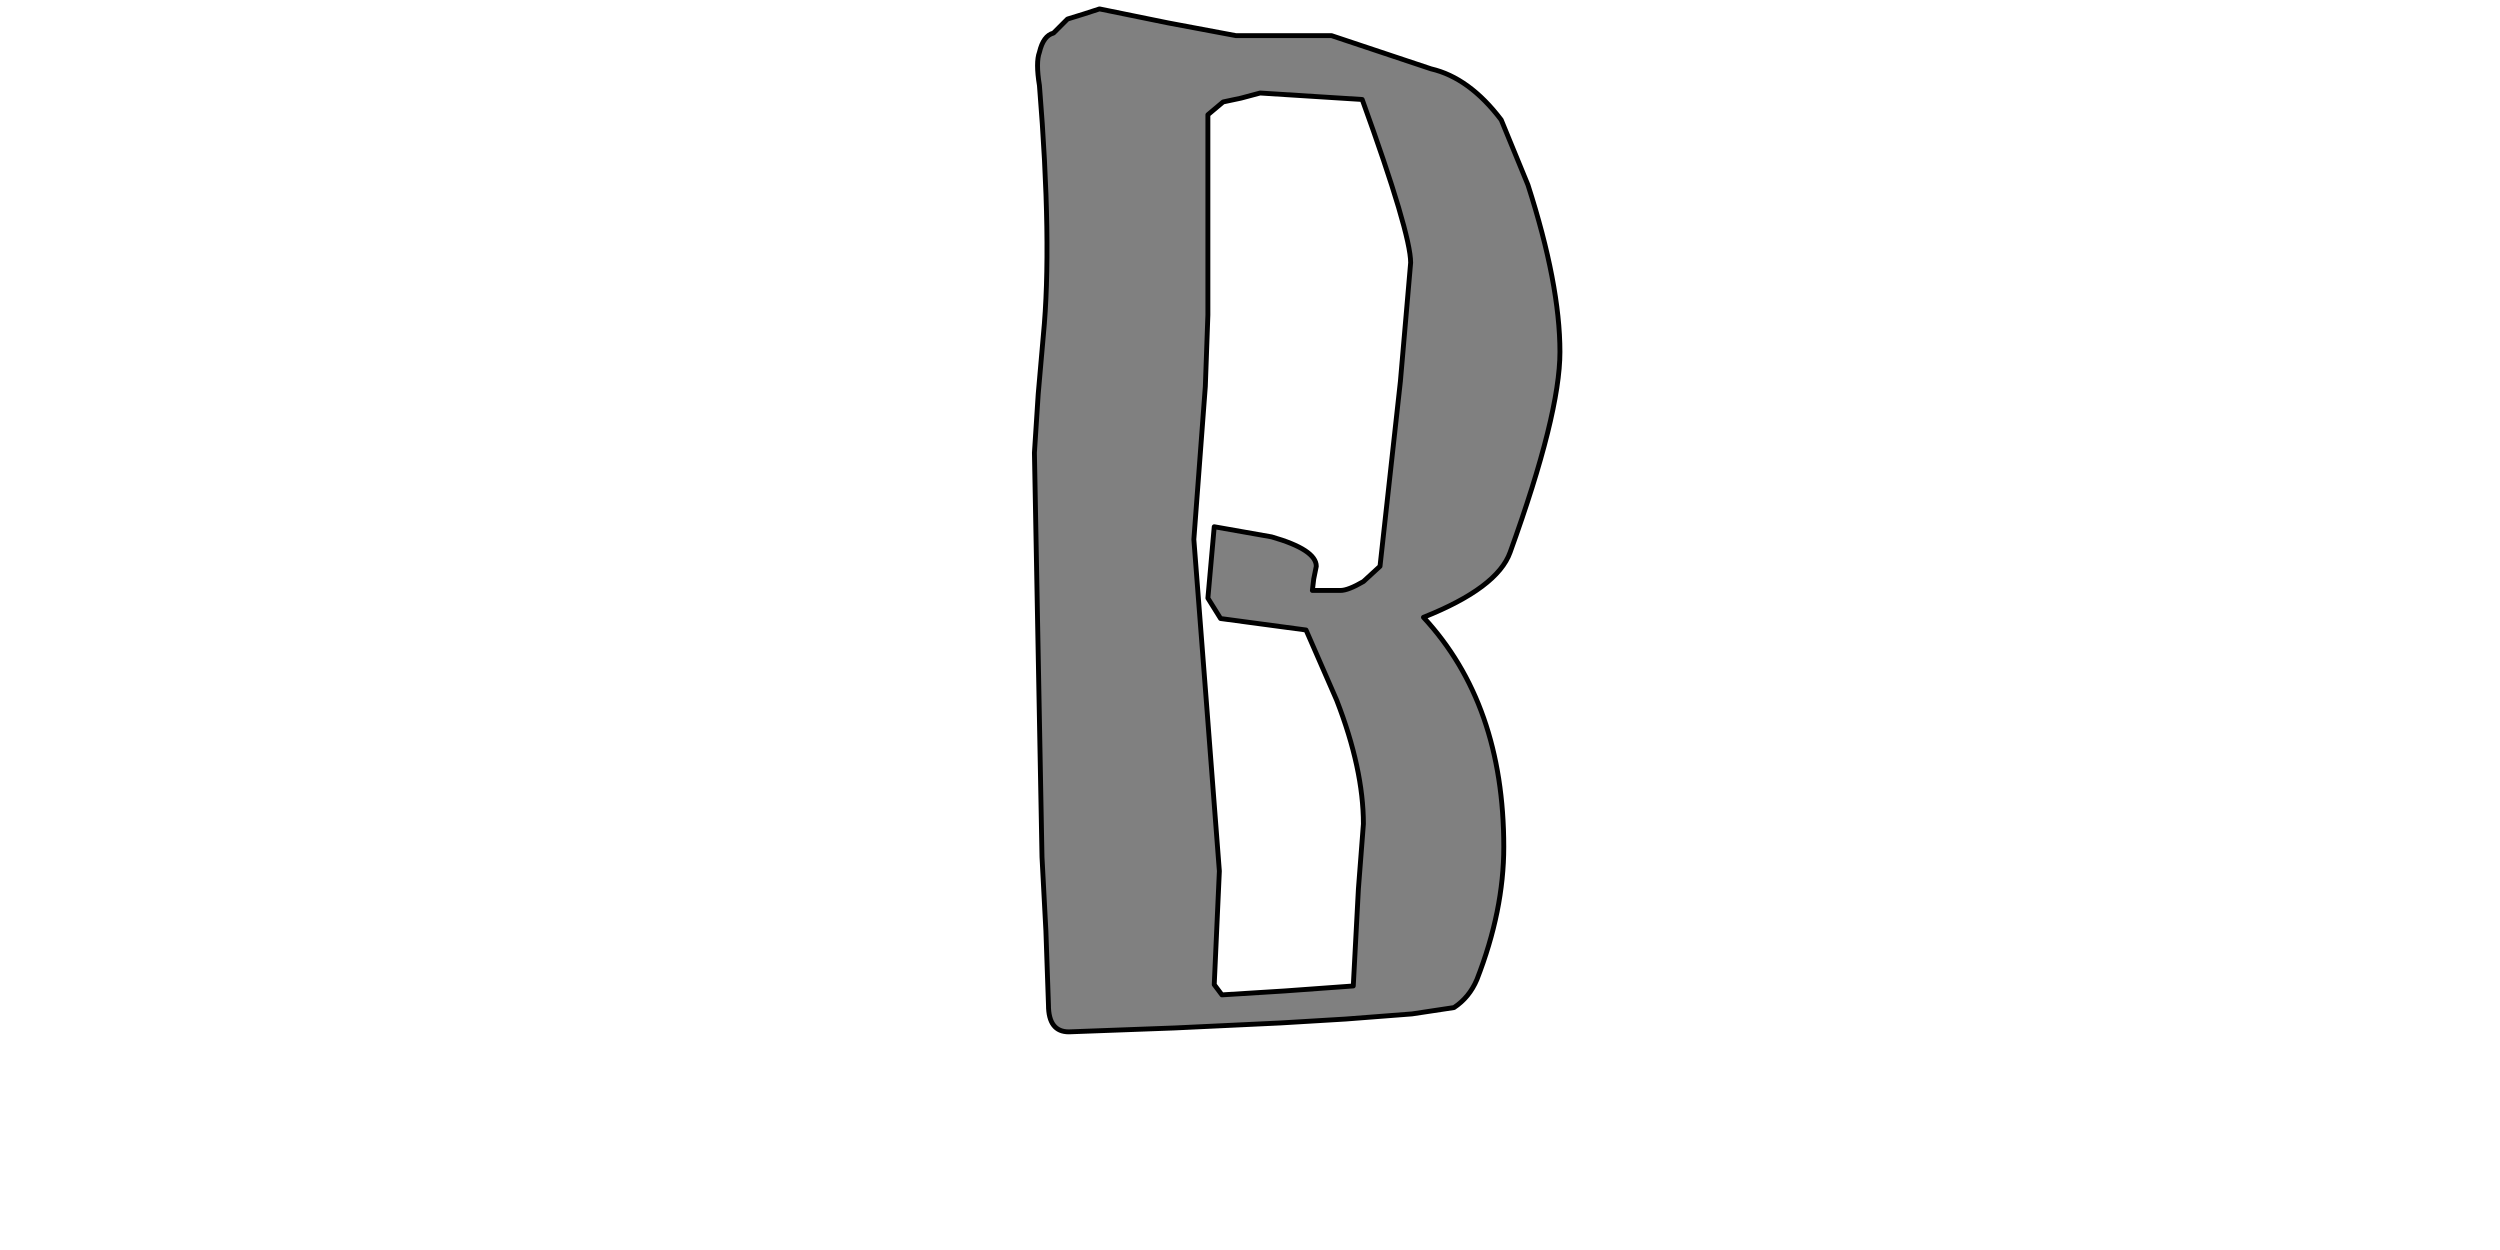 <?xml version="1.0" encoding="UTF-8" standalone="no"?>
<svg xmlns:xlink="http://www.w3.org/1999/xlink" height="512.0px" width="1024.0px" xmlns="http://www.w3.org/2000/svg">
  <g transform="matrix(1.0, 0.0, 0.0, 1.0, 0.0, 0.0)">
    <path d="M493.7 158.3 L494.75 129.0 494.75 47.0 501.0 41.75 508.3 40.2 516.15 38.1 557.95 40.75 Q577.8 95.6 577.8 107.6 L573.6 156.2 565.25 231.95 558.45 238.2 Q552.2 241.85 549.05 241.85 L537.55 241.85 538.1 237.15 539.15 231.95 Q539.15 225.15 520.85 219.9 L497.35 215.75 494.75 245.0 499.95 253.35 534.95 258.05 547.5 286.8 Q558.45 315.0 558.45 337.5 L556.4 364.1 554.3 403.85 526.1 405.9 500.5 407.5 497.35 403.3 499.45 356.8 494.2 288.35 489.0 220.95 493.7 158.3 M638.95 144.15 Q638.95 116.5 625.85 75.75 L614.9 49.1 Q601.85 31.85 586.15 28.2 L545.4 14.6 522.4 14.6 506.25 14.6 478.55 9.4 450.35 3.65 444.05 5.7 437.25 7.8 431.5 13.55 Q427.35 14.6 425.75 21.4 424.2 25.55 425.75 35.0 431.0 99.75 427.35 137.4 L425.25 161.4 423.7 185.45 426.8 351.05 428.4 381.35 429.45 411.65 Q429.45 422.65 437.8 422.65 L481.15 421.05 524.5 419.0 551.15 417.4 578.35 415.3 595.55 412.7 Q601.85 408.55 604.95 401.2 615.95 373.0 615.95 346.9 615.95 288.35 583.05 252.85 613.35 240.8 618.55 226.2 638.95 169.75 638.95 144.15" fill="#808080" fill-rule="evenodd" stroke="none"/>
    <path d="M638.95 144.15 Q638.95 169.75 618.55 226.2 613.35 240.8 583.05 252.85 615.95 288.35 615.95 346.9 615.95 373.0 604.95 401.2 601.85 408.55 595.55 412.7 L578.35 415.3 551.15 417.4 524.5 419.0 481.15 421.05 437.8 422.65 Q429.45 422.65 429.45 411.65 L428.4 381.35 426.8 351.05 423.7 185.45 425.25 161.4 427.35 137.4 Q431.0 99.75 425.75 35.0 424.2 25.55 425.75 21.4 427.35 14.6 431.5 13.55 L437.25 7.8 444.05 5.7 450.35 3.65 478.55 9.4 506.25 14.6 522.4 14.6 545.4 14.6 586.15 28.2 Q601.85 31.85 614.9 49.1 L625.85 75.75 Q638.95 116.5 638.95 144.15 M493.7 158.3 L489.0 220.95 494.2 288.35 499.45 356.8 497.35 403.3 500.5 407.5 526.1 405.9 554.3 403.85 556.4 364.1 558.45 337.5 Q558.45 315.0 547.5 286.8 L534.95 258.05 499.95 253.35 494.75 245.0 497.35 215.75 520.85 219.9 Q539.15 225.15 539.15 231.95 L538.1 237.15 537.55 241.85 549.05 241.85 Q552.2 241.85 558.45 238.2 L565.25 231.95 573.6 156.2 577.8 107.6 Q577.8 95.6 557.95 40.75 L516.15 38.1 508.3 40.2 501.0 41.75 494.75 47.0 494.75 129.0 493.7 158.3" fill="none" stroke="#000000" stroke-linecap="round" stroke-linejoin="round" stroke-width="2.0"/>
  </g>
</svg>
